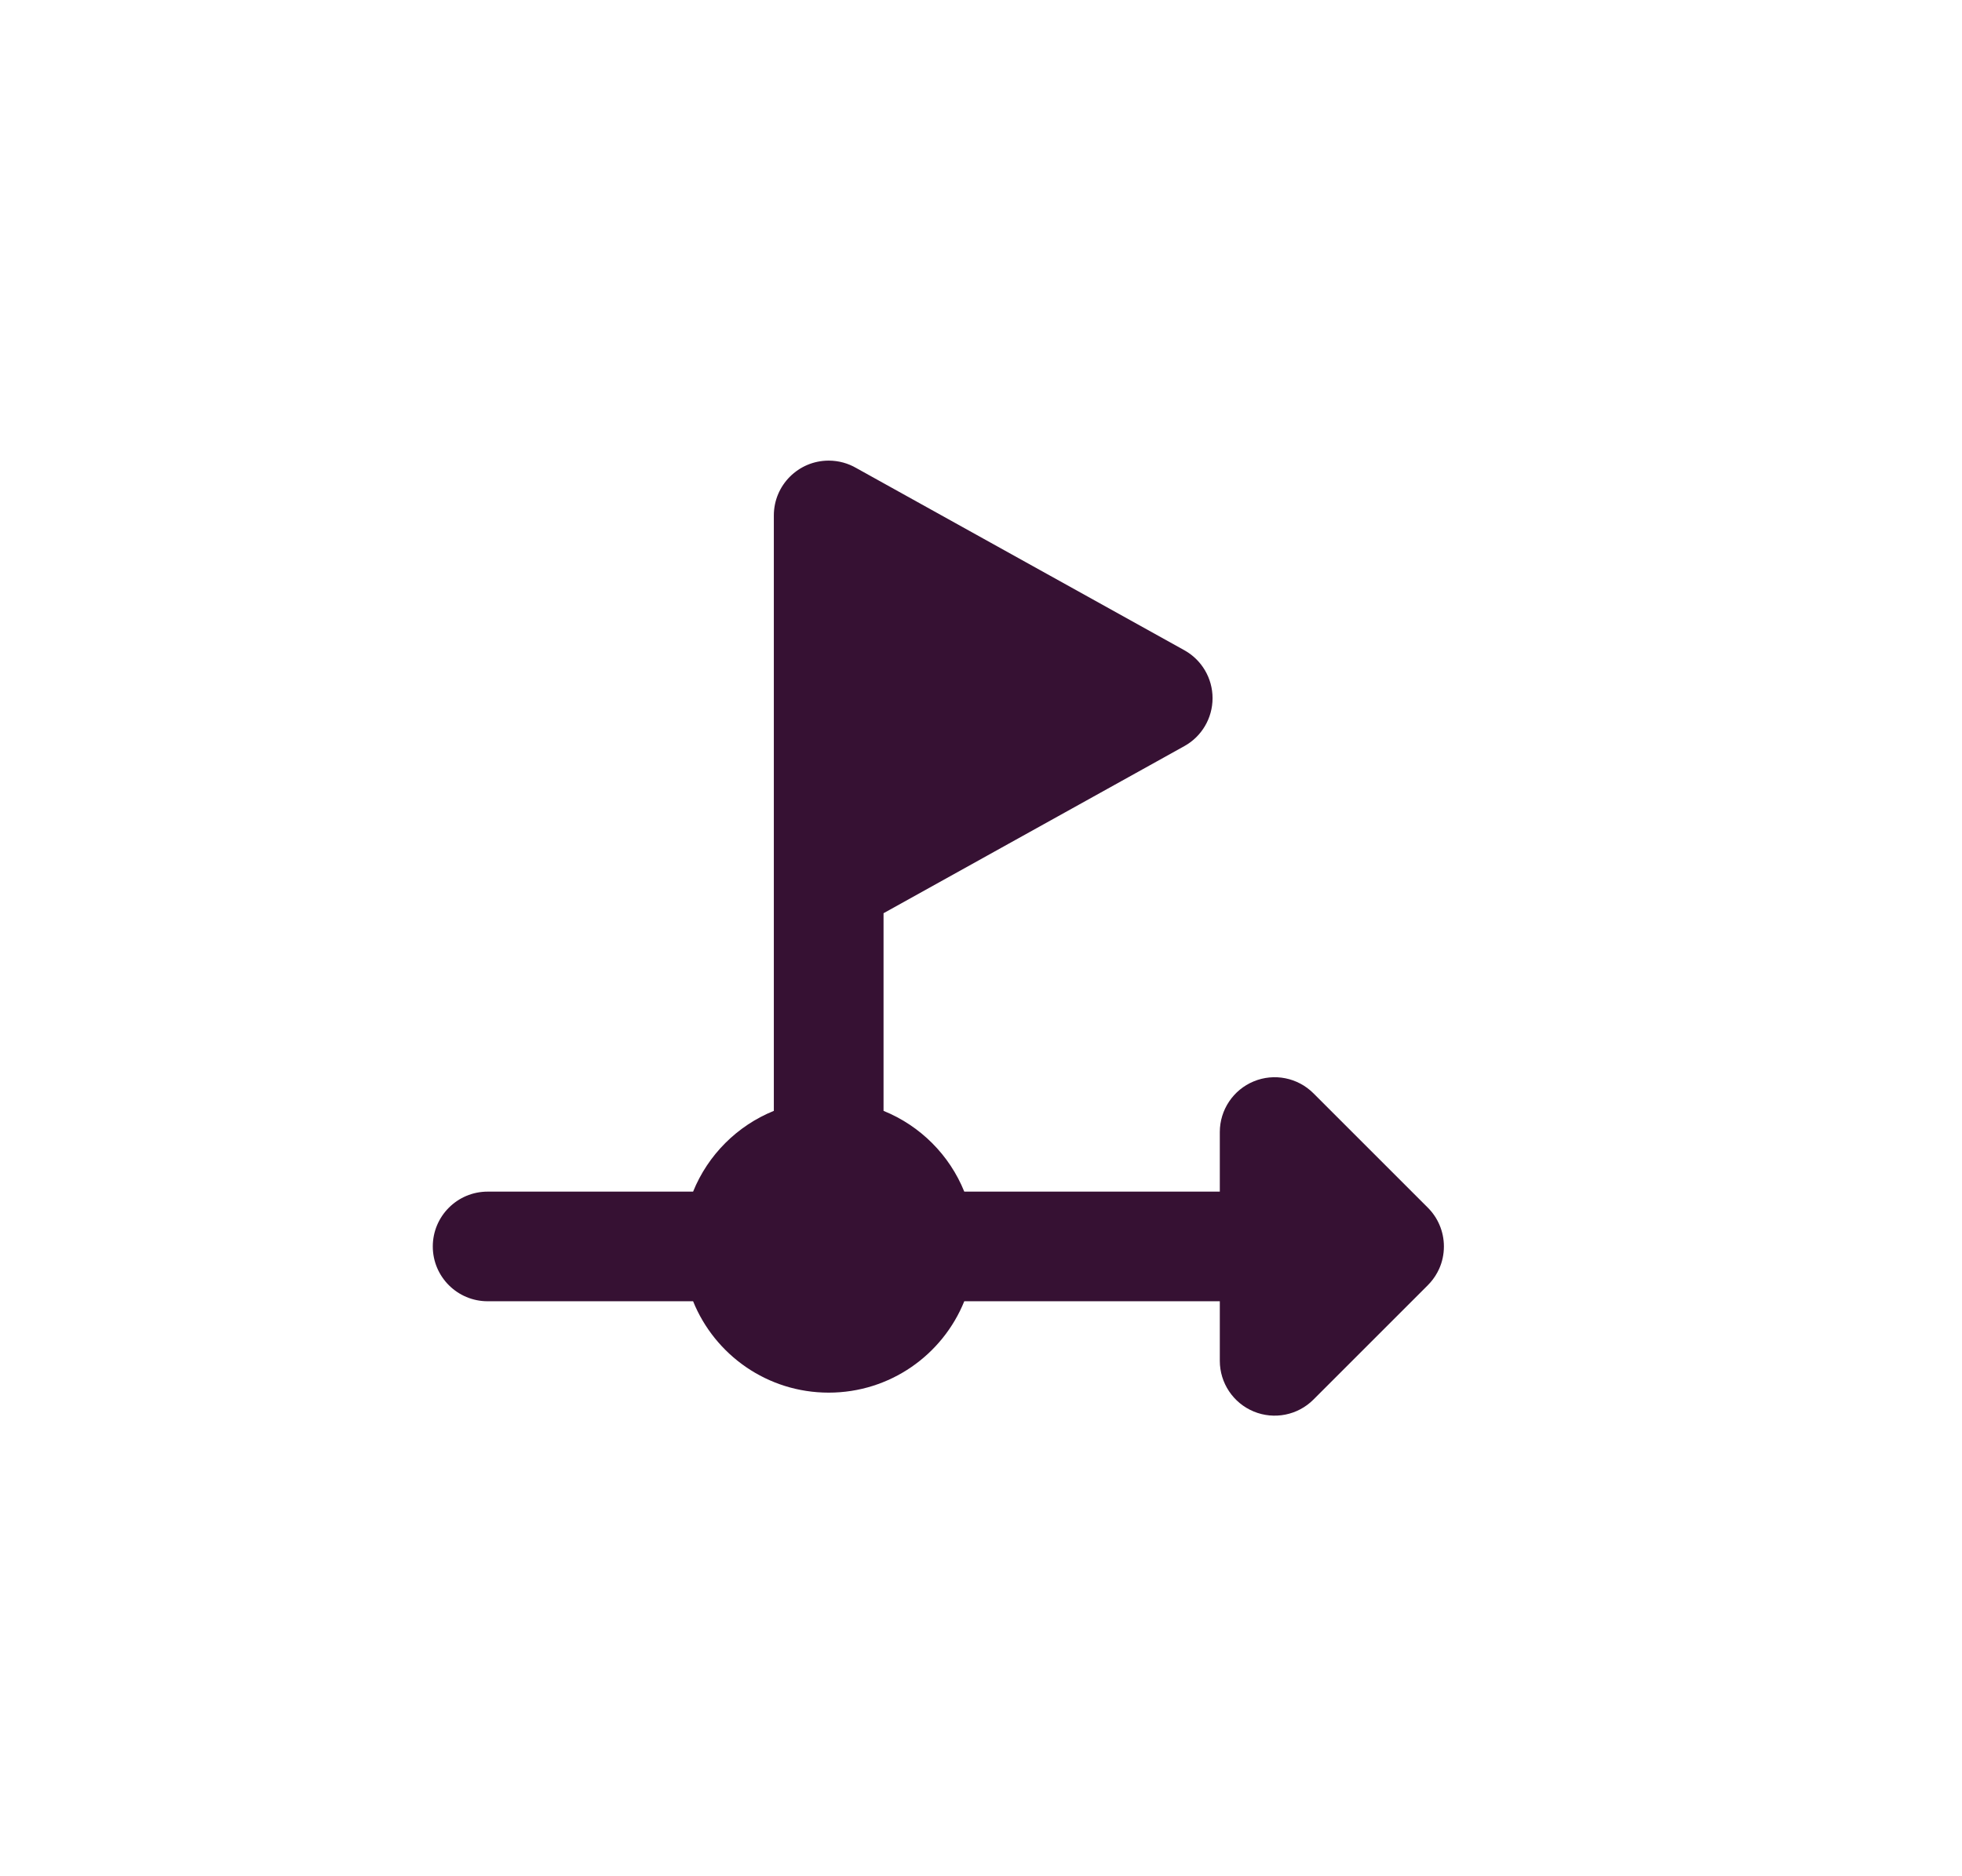 <svg width="46" height="44" viewBox="0 0 46 44" fill="none" xmlns="http://www.w3.org/2000/svg">
<g clip-path="url(#clip0_1844_2427)">
<path fill-rule="evenodd" clip-rule="evenodd" d="M18.143 12.088C18.143 11.378 18.719 10.802 19.429 10.802L19.434 10.802C19.667 10.803 19.886 10.866 20.074 10.975L27.768 15.249C28.176 15.476 28.429 15.906 28.429 16.373C28.429 16.84 28.176 17.271 27.768 17.497L20.715 21.416V26.051C21.574 26.399 22.261 27.085 22.608 27.945H28.599V26.548C28.599 26.028 28.913 25.559 29.393 25.36C29.873 25.161 30.426 25.271 30.794 25.639L33.476 28.321C33.596 28.441 33.687 28.578 33.749 28.724C33.816 28.879 33.853 29.051 33.853 29.231C33.853 29.419 33.813 29.598 33.74 29.759C33.689 29.871 33.622 29.977 33.537 30.074C33.516 30.099 33.493 30.123 33.47 30.146L30.794 32.822C30.426 33.19 29.873 33.3 29.393 33.101C28.913 32.902 28.599 32.433 28.599 31.913V30.516H22.608C22.1 31.773 20.868 32.659 19.429 32.659C17.99 32.659 16.758 31.773 16.25 30.516H11.433C10.723 30.516 10.147 29.941 10.147 29.231C10.147 28.521 10.723 27.945 11.433 27.945H16.25C16.598 27.085 17.284 26.399 18.143 26.051V20.659V12.088Z" fill="#361133"/>
</g>
<defs>
<clipPath id="clip0_1844_2427">
<rect width="24" height="24" fill="white" transform="translate(10 10)"/>
</clipPath>
</defs>
</svg>
